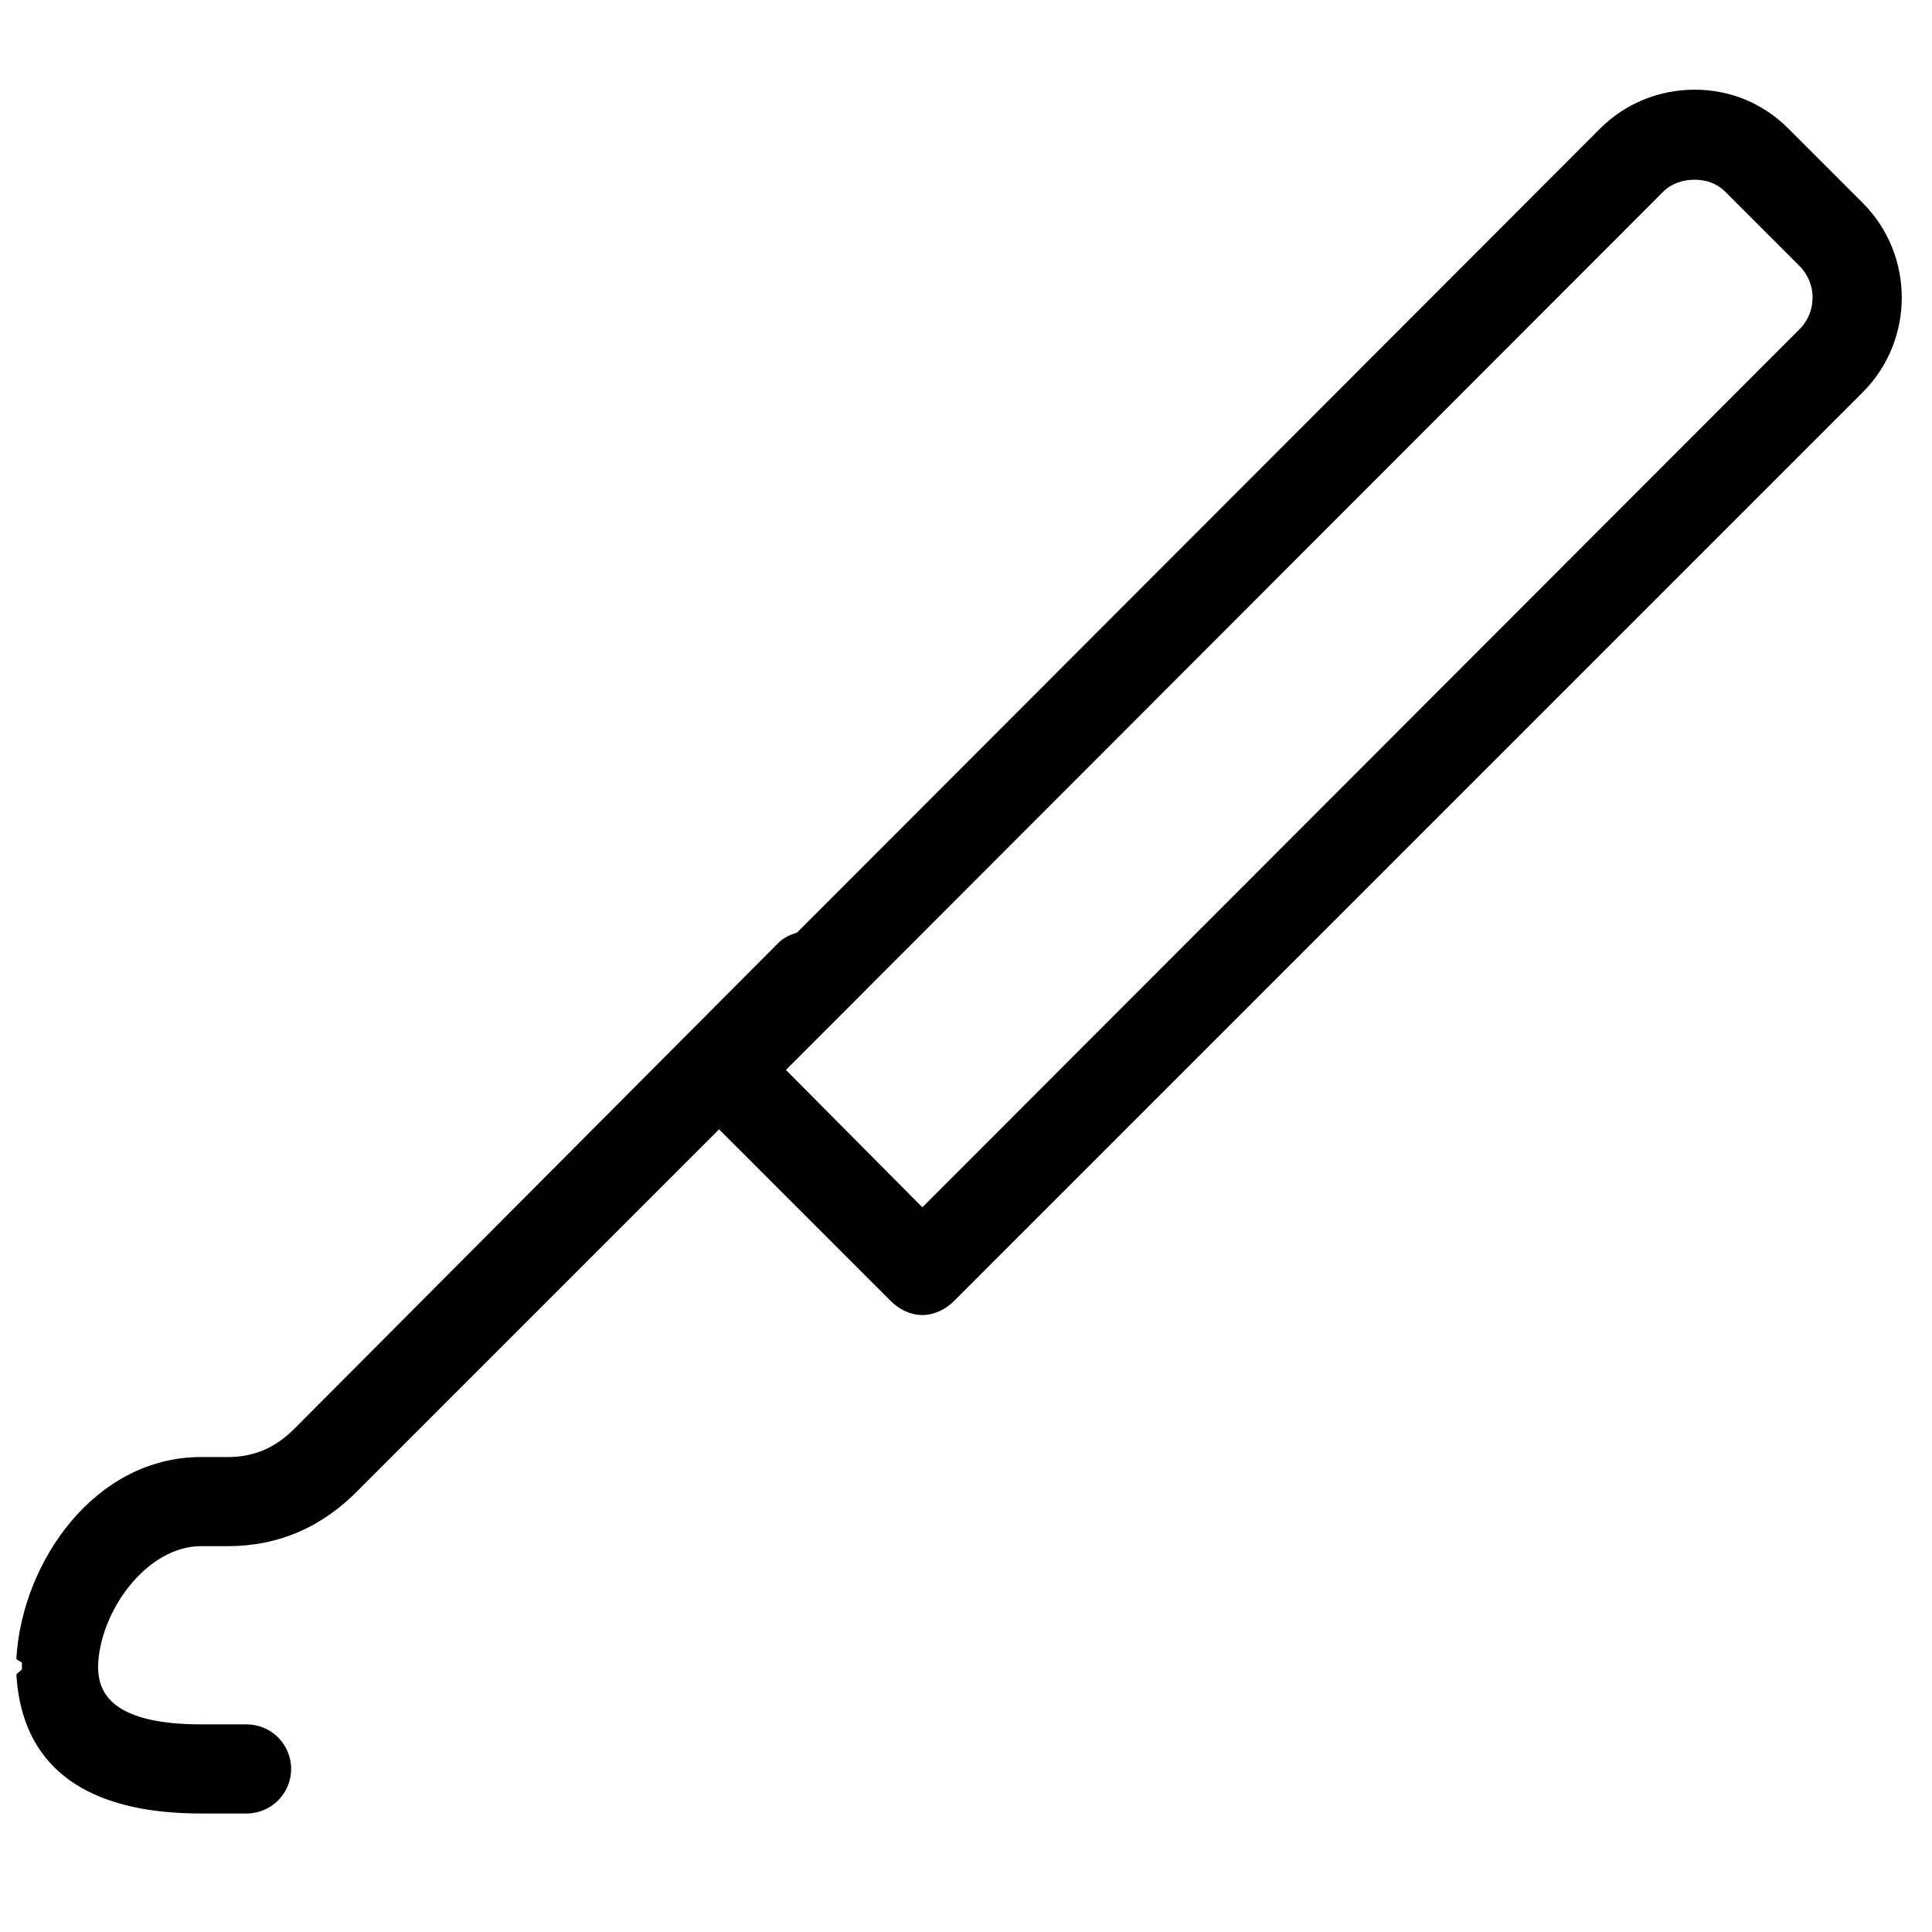 <?xml version="1.0" encoding="UTF-8"?>
<!-- Uploaded to: ICON Repo, www.svgrepo.com, Generator: ICON Repo Mixer Tools -->
<svg width="800px" height="800px" version="1.1" viewBox="144 144 512 512" xmlns="http://www.w3.org/2000/svg">
 <defs>
  <clipPath id="a">
   <path d="m148.09 167h499.91v458h-499.91z"/>
  </clipPath>
 </defs>
 <g clip-path="url(#a)">
  <path d="m593.11 167.77c-9.461 0-18.402 3.633-25.094 10.332l-212.79 213.04c-1.77 0.551-3.516 1.301-4.922 2.707l-127.92 128.41c-5.242 5.398-10.992 7.871-17.957 7.871h-7.137c-28.078 0-47.449 27.664-48.953 53.383-0.055 0.473 1.477 0.758 1.477 1.23v1.477c0 0.535-1.555 1.199-1.477 1.719 0.898 13.078 6.586 36.656 48.953 36.656h12.055c6.519 0 11.809-5.289 11.809-11.809 0-6.527-5.289-11.809-11.809-11.809h-12.055c-25.66 0-27.219-10.016-27.305-15.25 0.297-14.523 12.797-31.98 27.305-31.98h7.137c13.395 0 25.09-5.113 34.684-15.008l95.449-95.449 45.512 45.512c2.219 2.219 5.238 3.691 8.363 3.691s6.144-1.473 8.363-3.691l240.84-240.84c13.797-13.82 13.805-36.367 0-50.184l-19.68-19.68c-6.684-6.699-15.387-10.332-24.848-10.332zm0 23.863c3.062 0 5.891 0.969 8.117 3.195l19.68 19.684c4.598 4.613 4.598 12.113 0 16.727l-232.47 232.71-36.164-36.406 232.47-232.72c2.231-2.234 5.301-3.199 8.363-3.195z" fill-rule="evenodd"/>
 </g>
</svg>